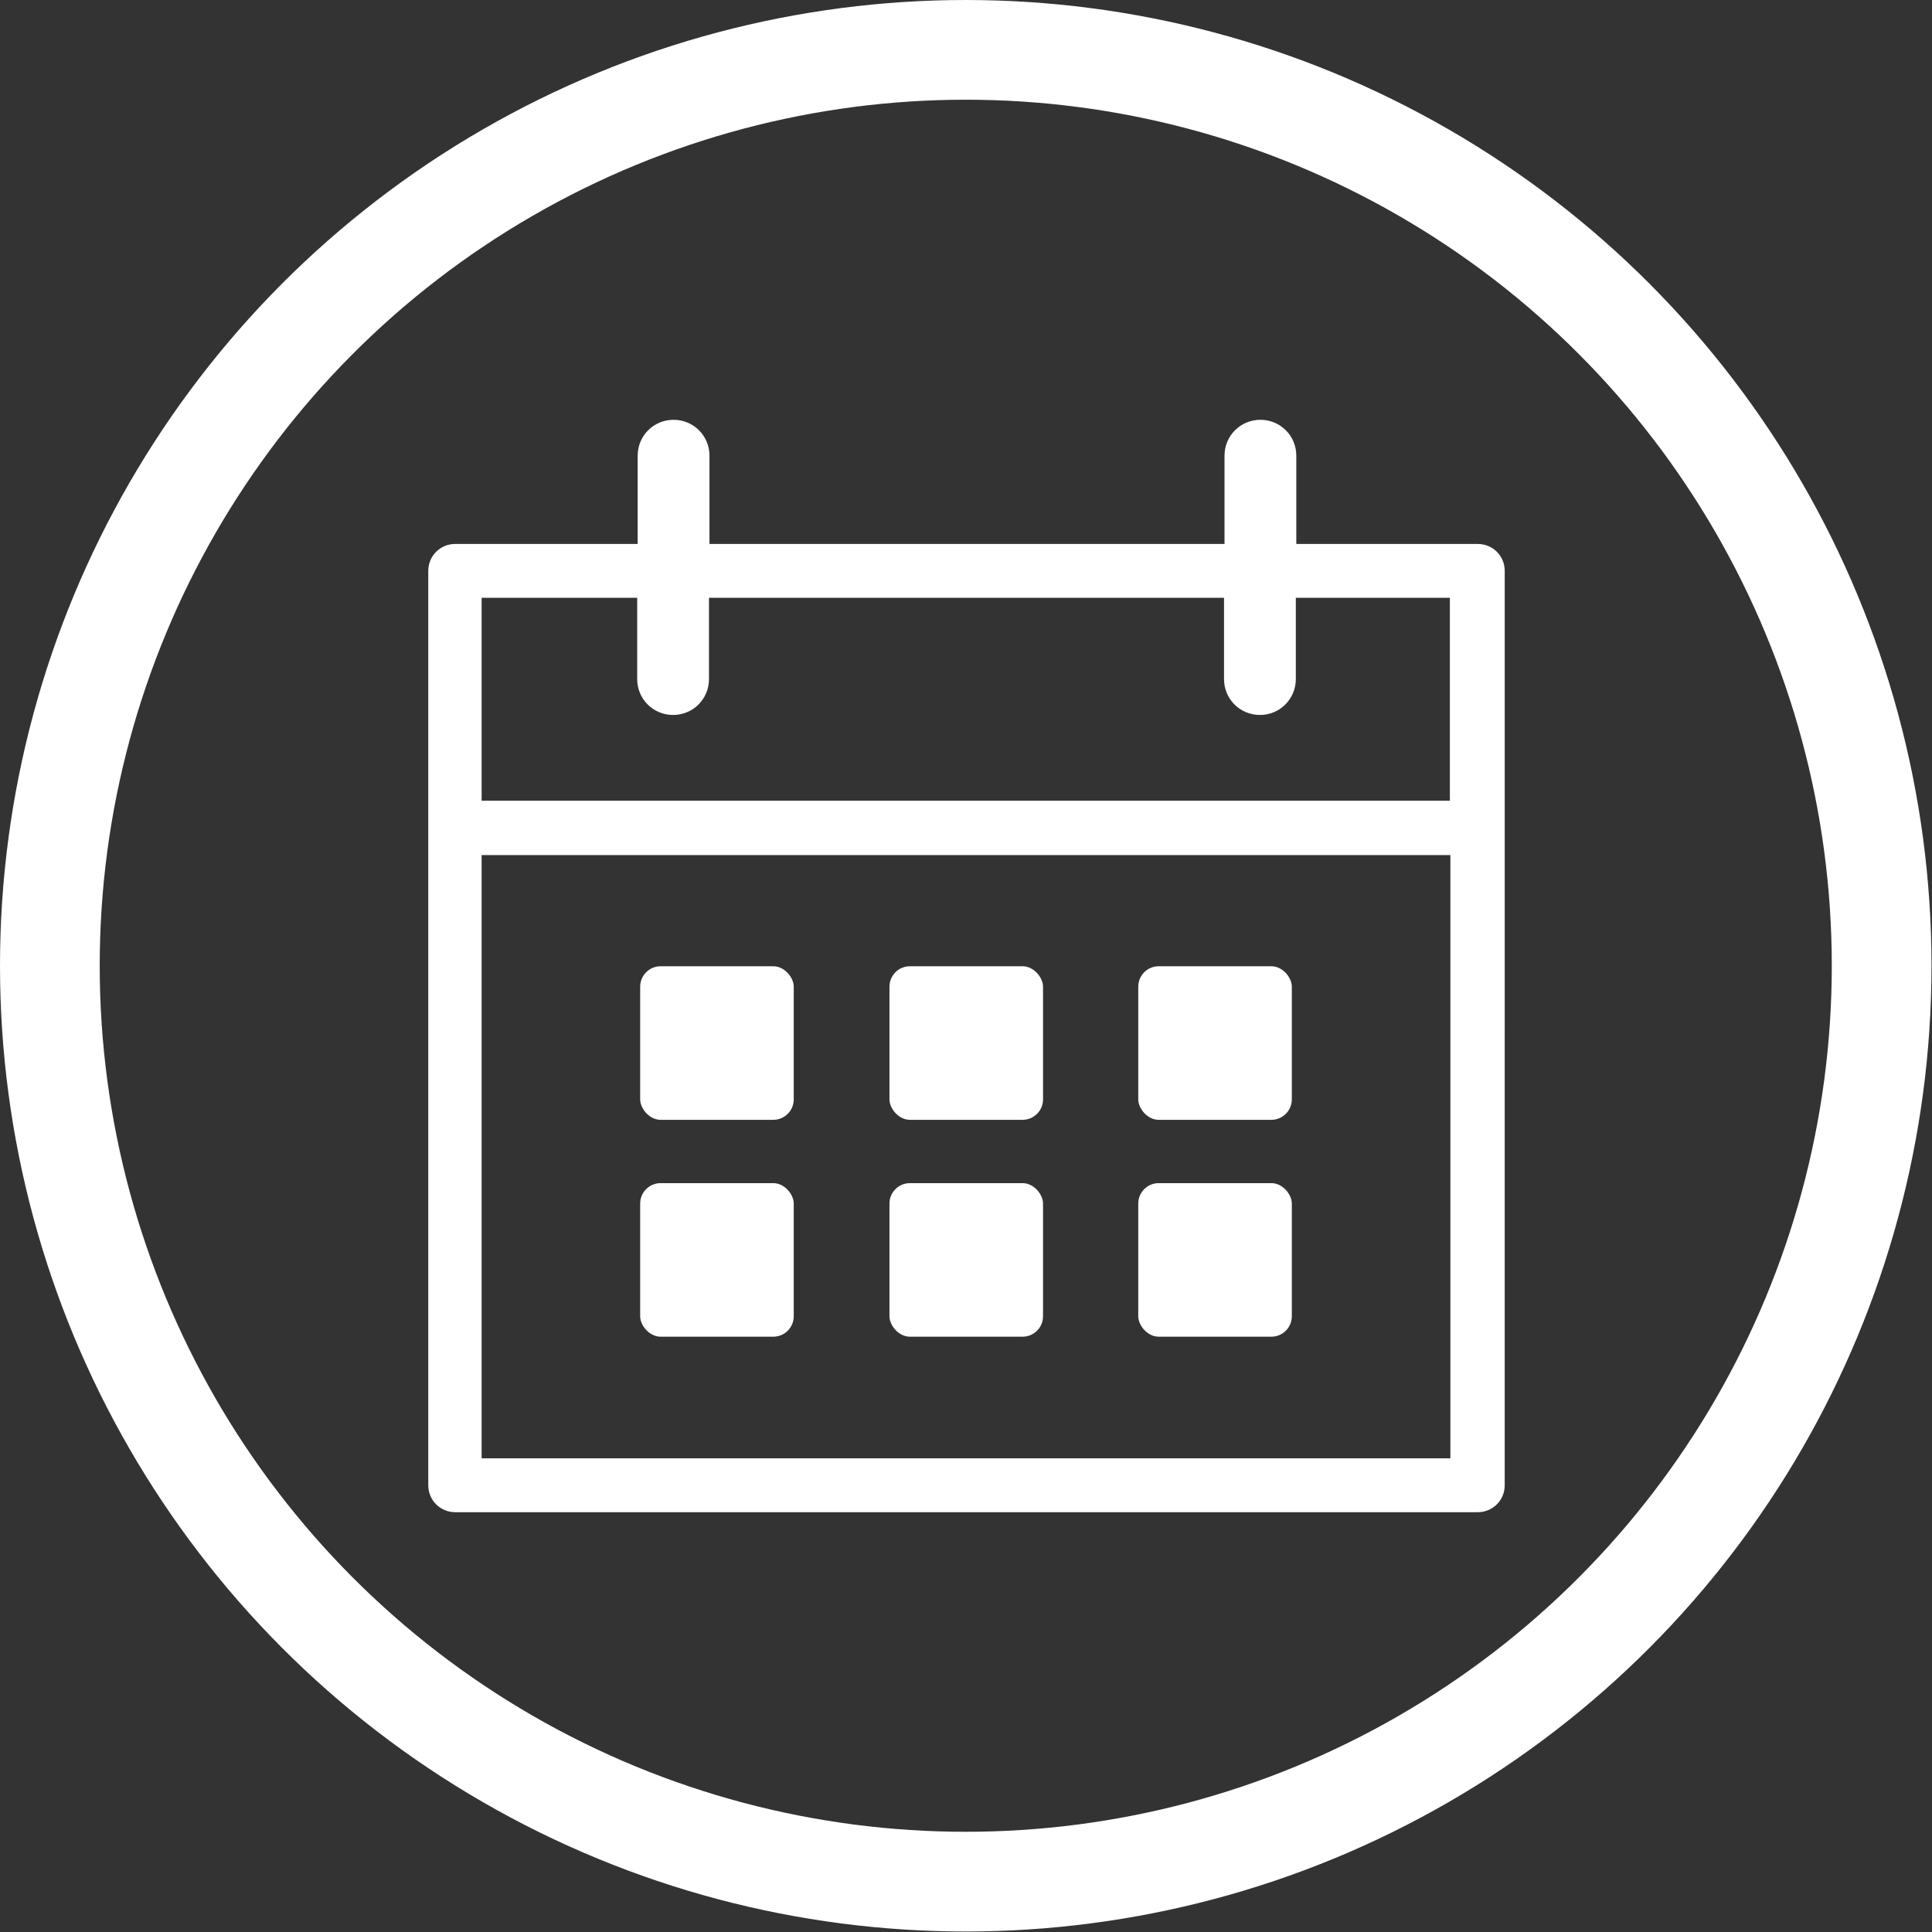 <?xml version="1.0" encoding="UTF-8"?>
<svg id="_レイヤー_1" data-name="レイヤー 1" xmlns="http://www.w3.org/2000/svg" viewBox="0 0 38.75 38.75">
  <rect x="0" y="0" width="38.75" height="38.75" fill="#333333" stroke="none"/>
  <defs>
    <style>
      .cls-1 {
        fill: #fff;
      }

      .cls-2 {
        fill: none;
        stroke: #fff;
        stroke-miterlimit: 10;
        stroke-width: 2px;
      }
    </style>
  </defs>
  <circle class="cls-2" cx="19.37" cy="19.37" r="18.37"/>
  <g>
    <path class="cls-1" d="M29.63,10.91h-3.63v-1.77c0-.4-.32-.72-.72-.72s-.72.32-.72.72v1.77h-10.33v-1.77c0-.4-.32-.72-.72-.72s-.72.32-.72.72v1.77h-3.66c-.3,0-.54.24-.54.54v18.34c0,.3.24.54.54.54h20.51c.3,0,.54-.24.54-.54V11.45c0-.3-.24-.54-.54-.54ZM12.78,11.99v1.63c0,.4.32.72.72.72s.72-.32.72-.72v-1.63h10.33v1.63c0,.4.32.72.72.72s.72-.32.72-.72v-1.63h3.09v4.07H9.66v-4.07h3.11ZM9.66,29.25v-12.1h19.43v12.1H9.66Z"/>
    <rect class="cls-1" x="12.84" y="19.38" width="3.08" height="3.08" rx=".41" ry=".41"/>
    <rect class="cls-1" x="17.84" y="19.38" width="3.08" height="3.08" rx=".41" ry=".41"/>
    <rect class="cls-1" x="22.83" y="19.38" width="3.08" height="3.08" rx=".41" ry=".41"/>
    <rect class="cls-1" x="12.84" y="23.73" width="3.08" height="3.08" rx=".41" ry=".41"/>
    <rect class="cls-1" x="17.84" y="23.73" width="3.08" height="3.08" rx=".41" ry=".41"/>
    <rect class="cls-1" x="22.83" y="23.73" width="3.08" height="3.08" rx=".41" ry=".41"/>
  </g>
</svg>
